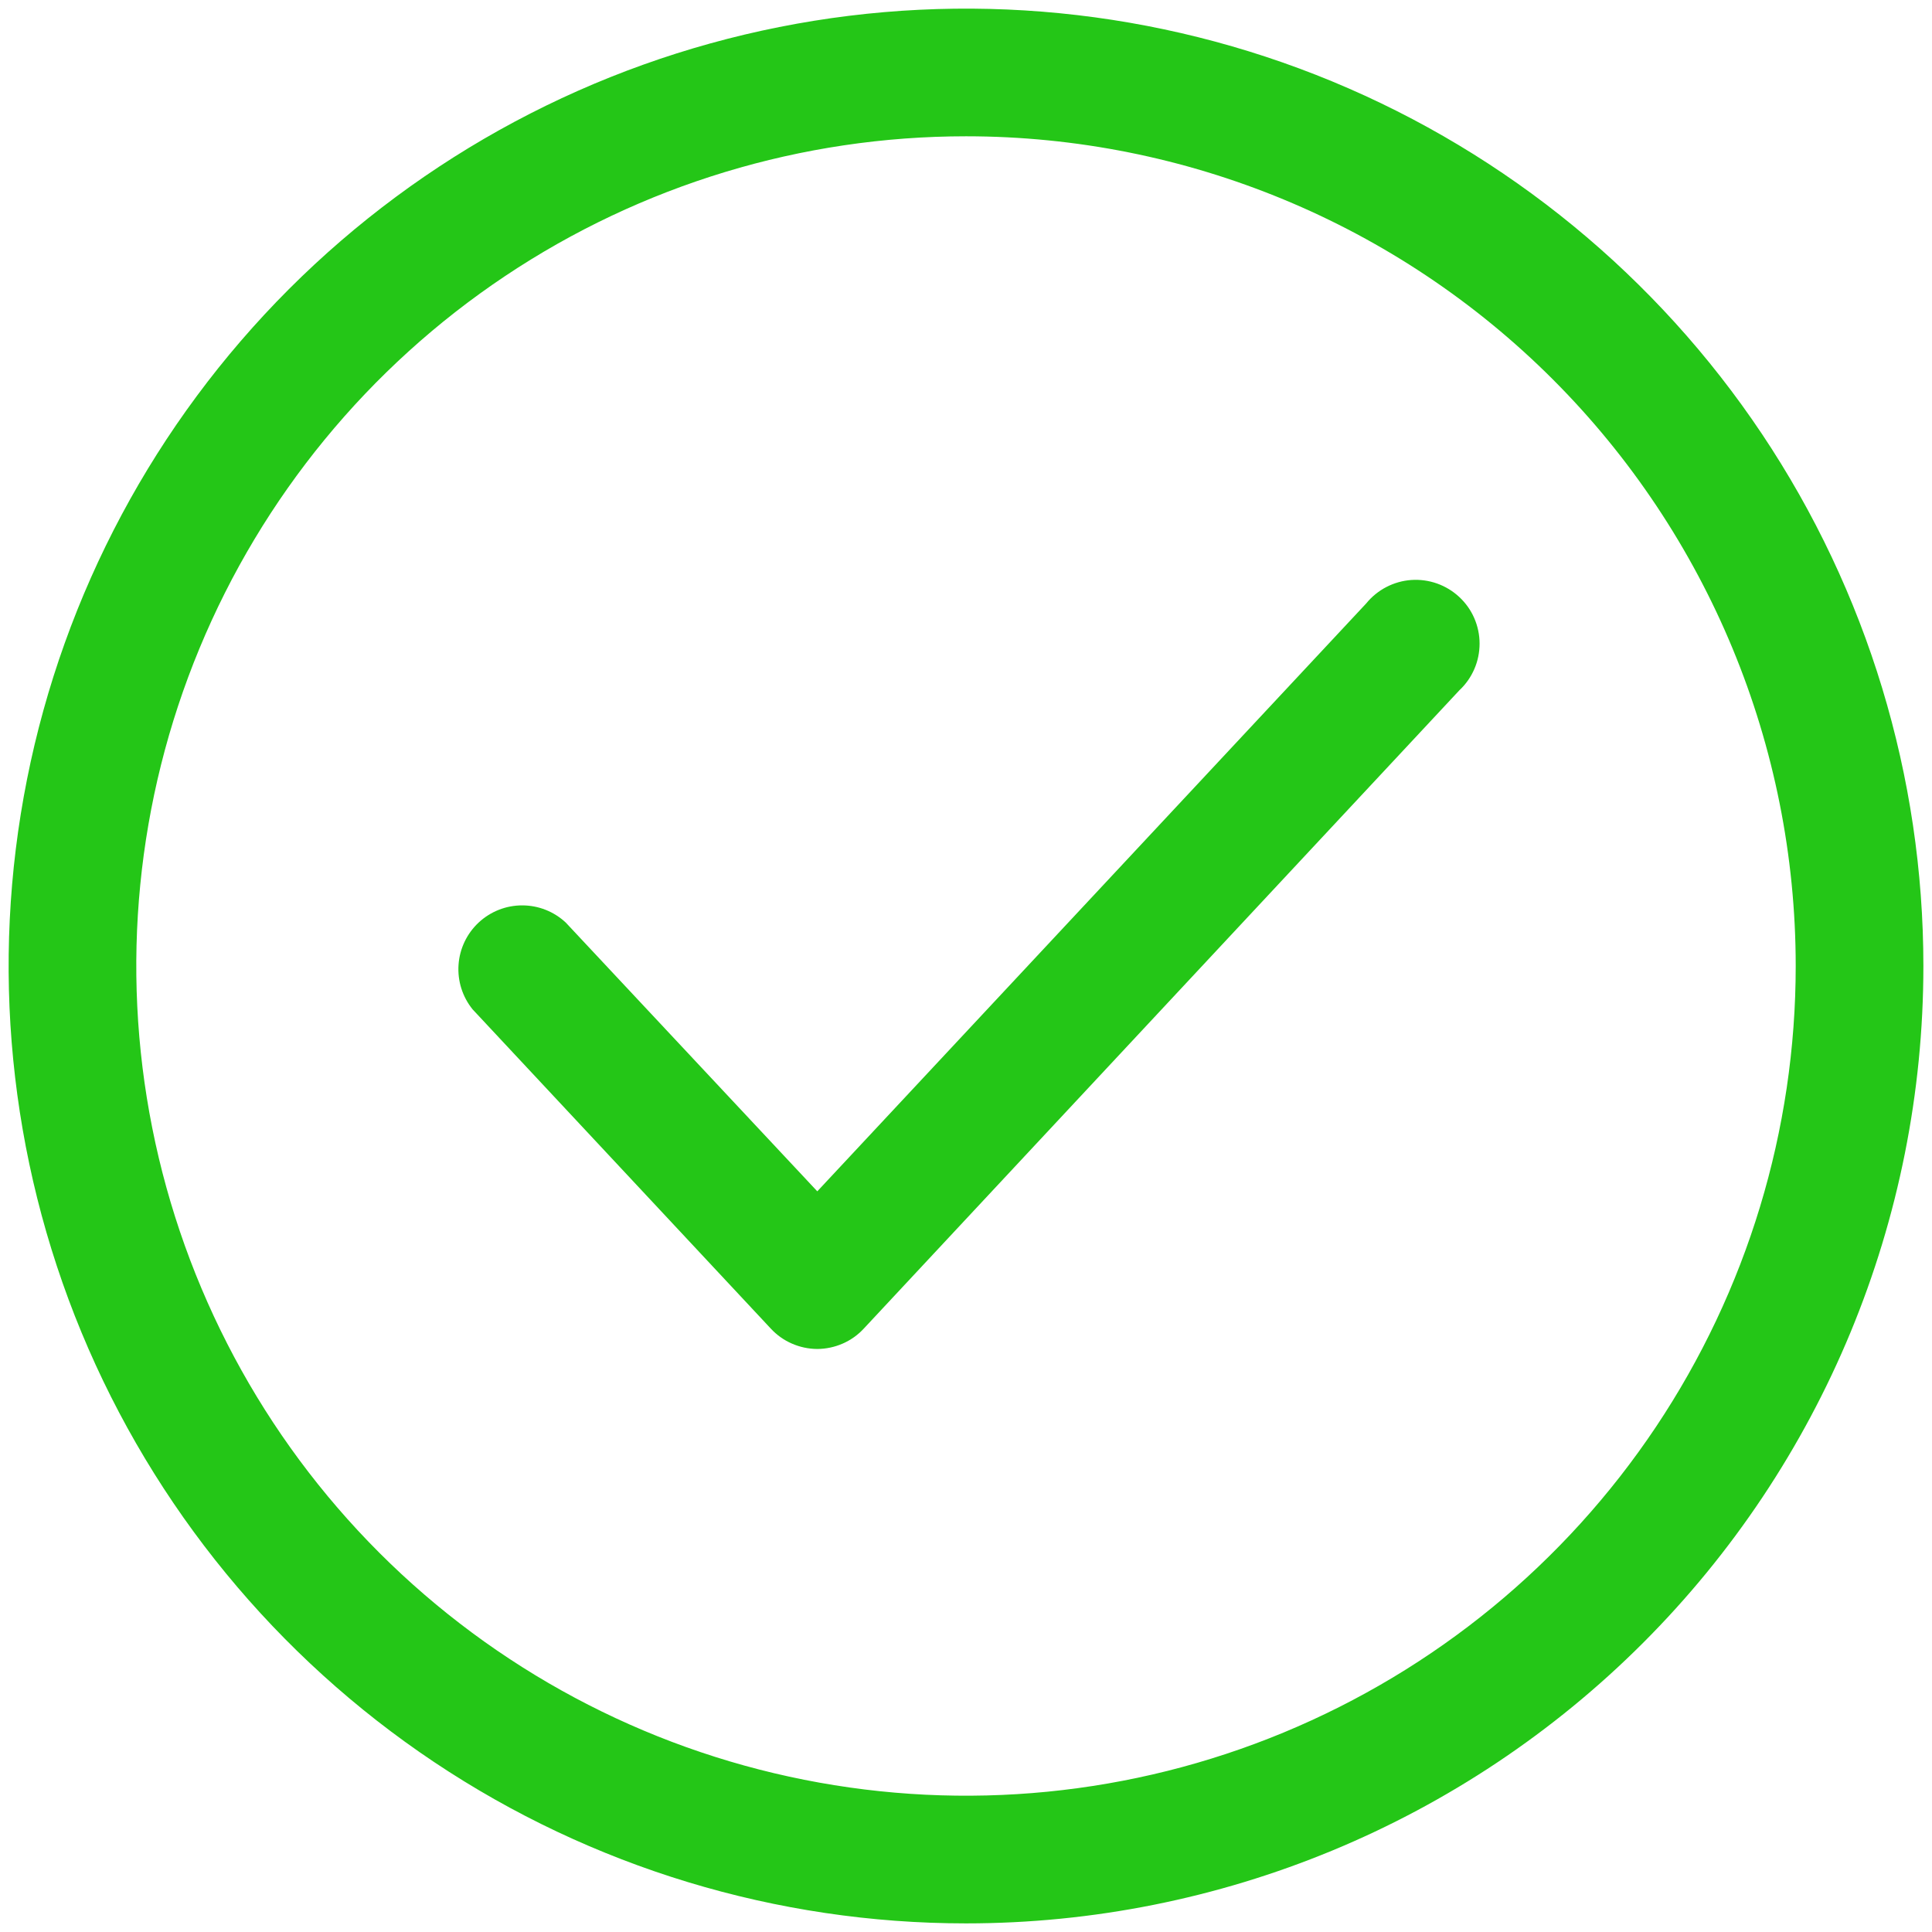 <svg width="35" height="35" viewBox="0 0 35 35" fill="none" xmlns="http://www.w3.org/2000/svg">
<path d="M17.5 34.844C14.07 34.844 10.716 33.827 7.864 31.921C5.012 30.015 2.789 27.306 1.476 24.137C0.164 20.968 -0.18 17.481 0.49 14.116C1.159 10.752 2.811 7.662 5.236 5.236C7.662 2.811 10.752 1.159 14.116 0.49C17.481 -0.18 20.968 0.164 24.137 1.476C27.306 2.789 30.015 5.012 31.921 7.864C33.827 10.716 34.844 14.07 34.844 17.5C34.844 22.1 33.017 26.511 29.764 29.764C26.511 33.017 22.1 34.844 17.5 34.844ZM17.5 2.469C14.527 2.469 11.621 3.35 9.149 5.002C6.677 6.654 4.751 9.001 3.613 11.748C2.475 14.494 2.178 17.517 2.758 20.433C3.338 23.348 4.769 26.027 6.871 28.129C8.973 30.231 11.652 31.663 14.568 32.242C17.483 32.822 20.506 32.525 23.252 31.387C25.999 30.249 28.346 28.323 29.998 25.851C31.65 23.379 32.531 20.473 32.531 17.5C32.531 13.514 30.948 9.69 28.129 6.871C25.31 4.052 21.486 2.469 17.5 2.469Z" fill="#24C617"/>
<path d="M14.806 24.438C14.647 24.437 14.491 24.404 14.345 24.34C14.2 24.277 14.07 24.184 13.962 24.067L8.562 18.286C8.378 18.059 8.286 17.77 8.307 17.477C8.327 17.185 8.458 16.912 8.672 16.712C8.887 16.512 9.169 16.401 9.462 16.402C9.755 16.402 10.037 16.514 10.25 16.714L14.806 21.582L24.75 10.932C24.85 10.809 24.974 10.708 25.114 10.635C25.255 10.562 25.409 10.518 25.567 10.507C25.725 10.496 25.884 10.518 26.034 10.571C26.183 10.624 26.32 10.707 26.436 10.815C26.552 10.923 26.645 11.053 26.708 11.199C26.771 11.344 26.804 11.501 26.804 11.659C26.804 11.818 26.772 11.975 26.709 12.12C26.646 12.266 26.554 12.397 26.438 12.505L15.65 24.067C15.542 24.184 15.412 24.277 15.267 24.34C15.121 24.404 14.964 24.437 14.806 24.438Z" fill="#24C617"/>
</svg>
